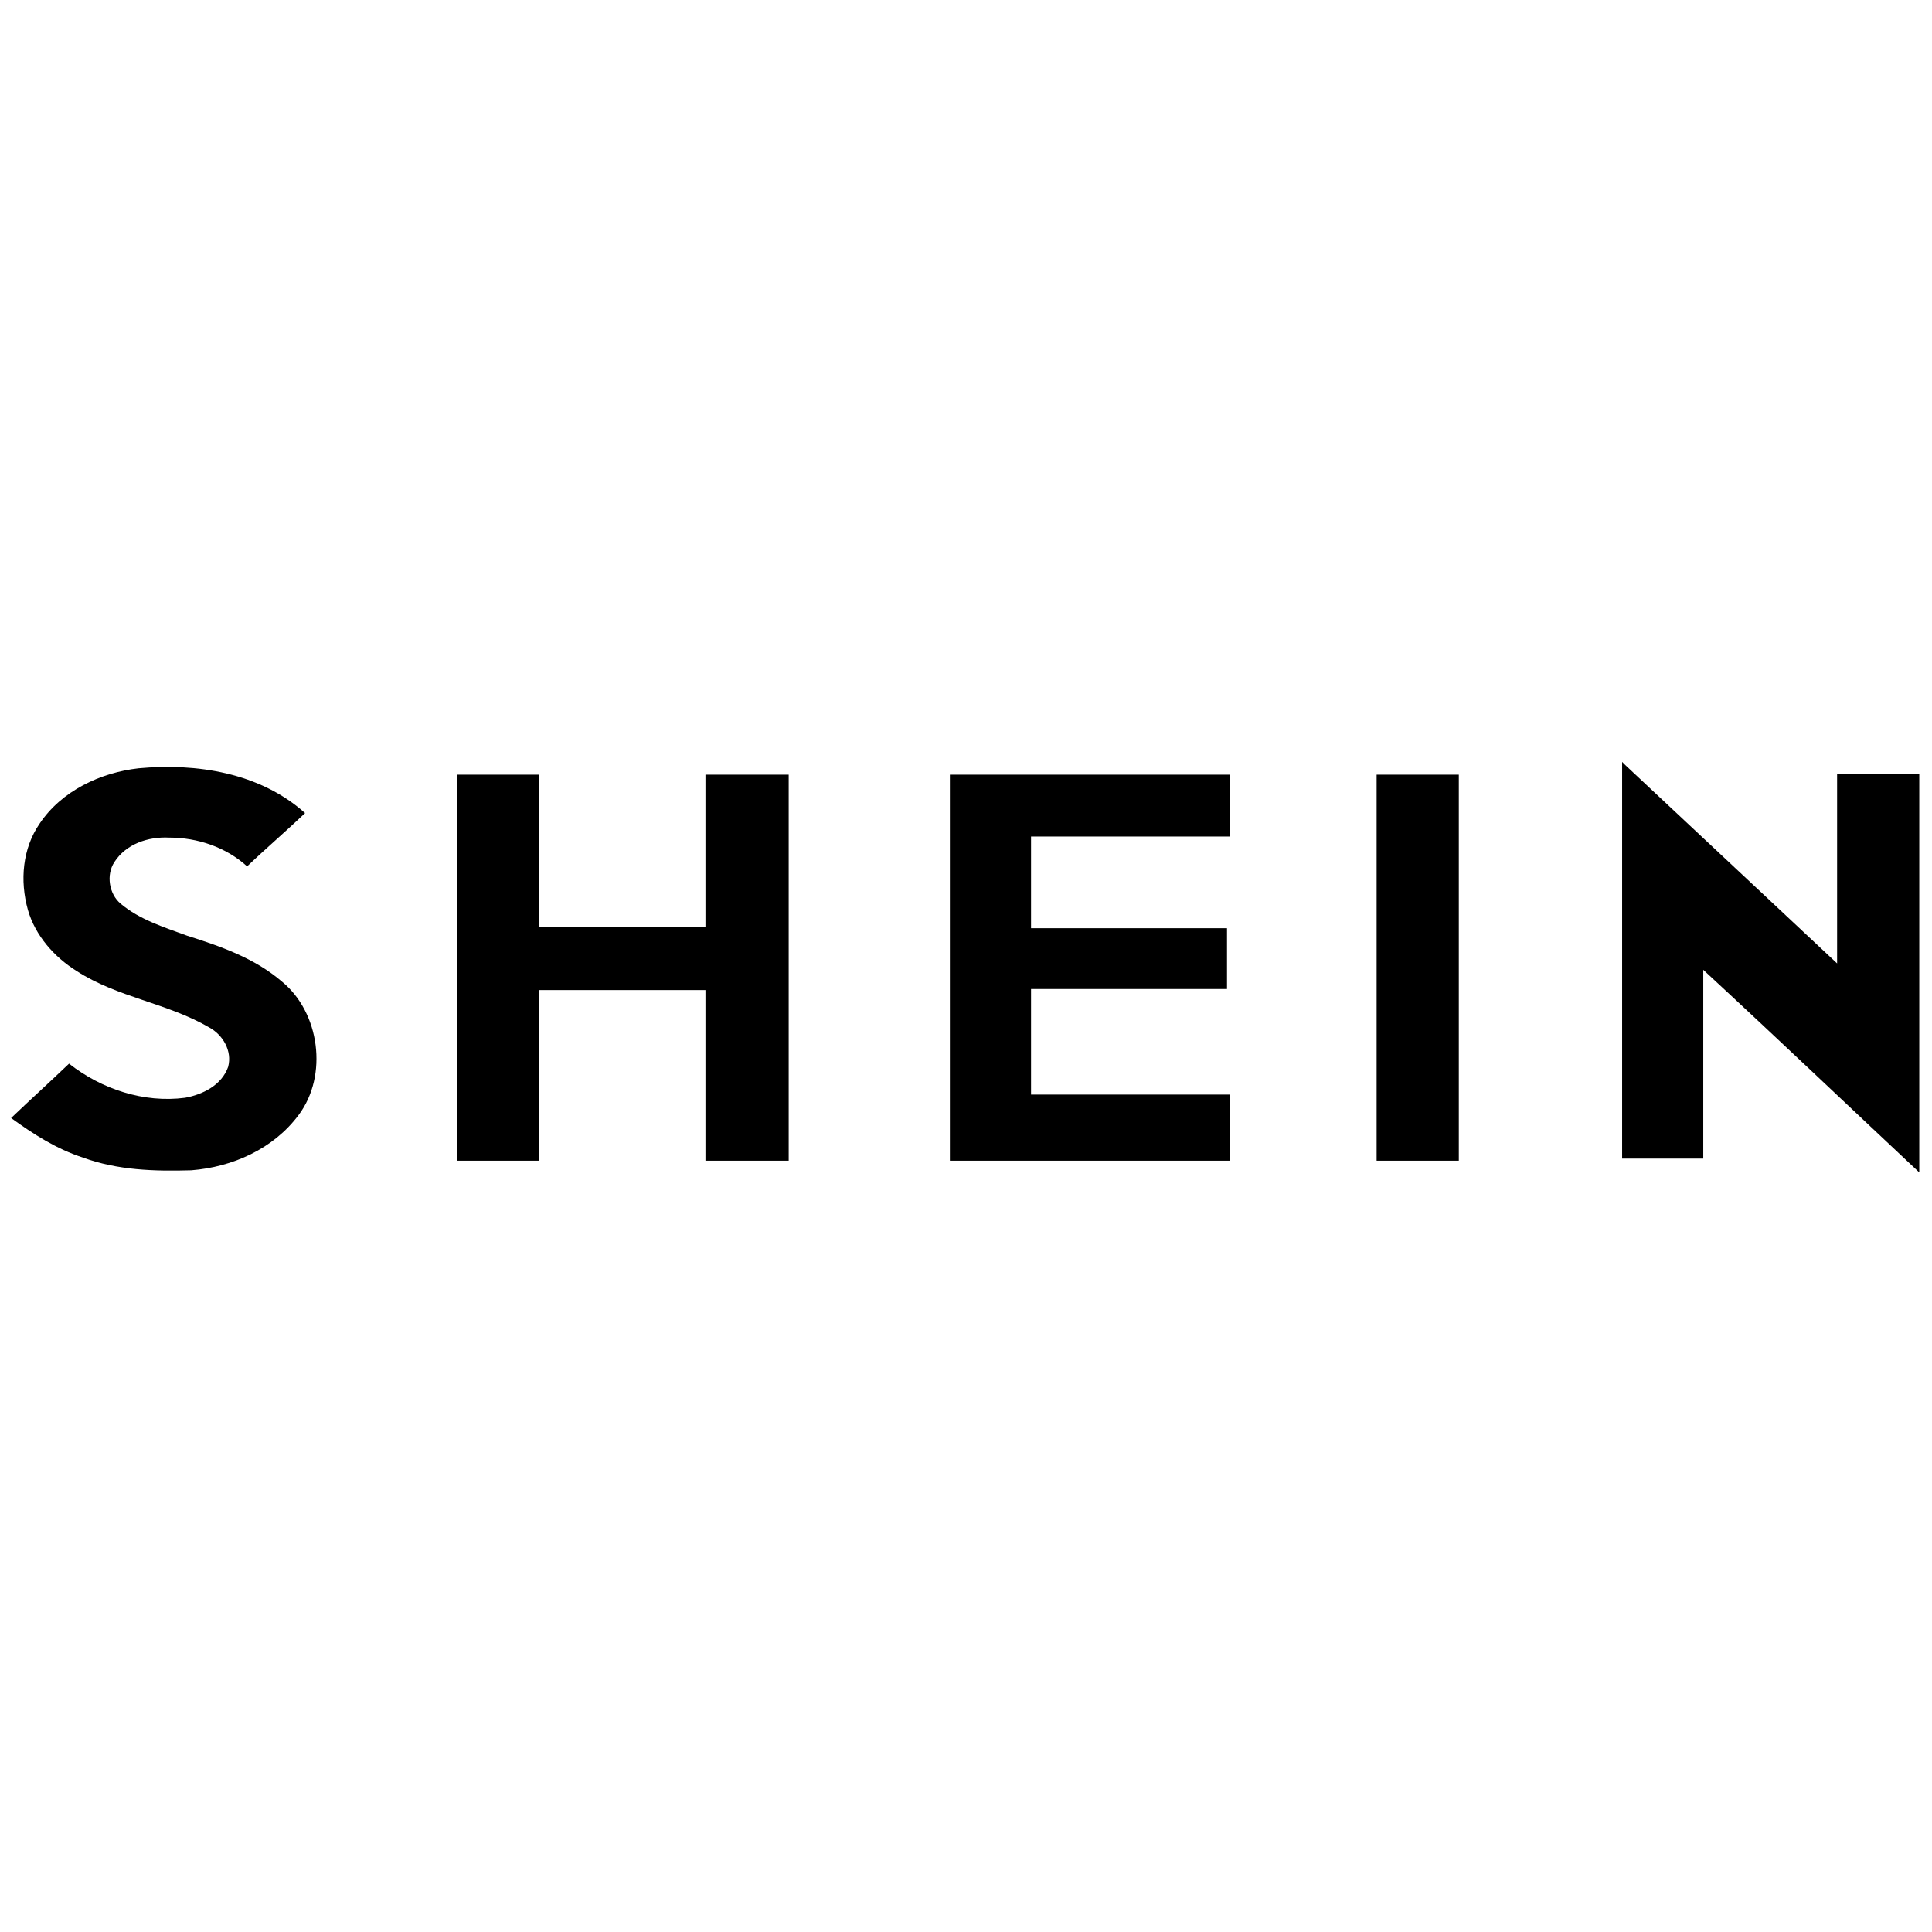 <svg width="87" height="87" viewBox="0 0 87 87" fill="none" xmlns="http://www.w3.org/2000/svg">
<g clip-path="url(#clip0_43_84)">
<path d="M73.046 34.309C73.094 34.357 73.142 34.405 73.189 34.453C76.368 37.43 79.547 40.407 82.727 43.384V34.837H86.427V52.795C83.201 49.77 79.974 46.697 76.7 43.672V52.171H73.046V34.309Z" fill="black"/>
<path d="M1.781 37.094C2.777 35.605 4.533 34.789 6.241 34.597C8.85 34.357 11.697 34.789 13.738 36.614C12.884 37.43 11.982 38.198 11.128 39.014C10.179 38.15 8.898 37.718 7.617 37.718C6.668 37.67 5.672 38.006 5.15 38.822C4.77 39.399 4.912 40.263 5.434 40.695C6.288 41.415 7.38 41.751 8.424 42.135C9.942 42.616 11.46 43.144 12.694 44.2C14.402 45.593 14.781 48.425 13.453 50.202C12.314 51.739 10.464 52.555 8.613 52.699C6.953 52.747 5.292 52.699 3.726 52.123C2.54 51.739 1.496 51.066 0.5 50.346C1.354 49.53 2.255 48.713 3.109 47.897C4.58 49.05 6.478 49.674 8.329 49.434C9.135 49.29 9.989 48.858 10.274 48.041C10.464 47.322 10.037 46.601 9.42 46.265C7.522 45.16 5.292 44.921 3.441 43.72C2.445 43.096 1.591 42.135 1.259 40.983C0.88 39.639 1.022 38.198 1.781 37.094Z" fill="black"/>
<path d="M20.57 34.885H24.271V41.751H31.768V34.885H35.516V52.267H31.768V44.584H24.271V52.267H20.57V34.885Z" fill="black"/>
<path d="M42.775 34.885H55.396V37.67H46.429V41.799H55.254V44.536H46.429V49.29H55.396V52.267H42.775V34.885Z" fill="black"/>
<path d="M65.692 34.885H61.991V52.267H65.692V34.885Z" fill="black"/>
</g>
<defs>
<clipPath id="clip0_43_84">
<rect width="86" height="87" fill="white" transform="translate(0.5)"/>
</clipPath>
</defs>
</svg>
